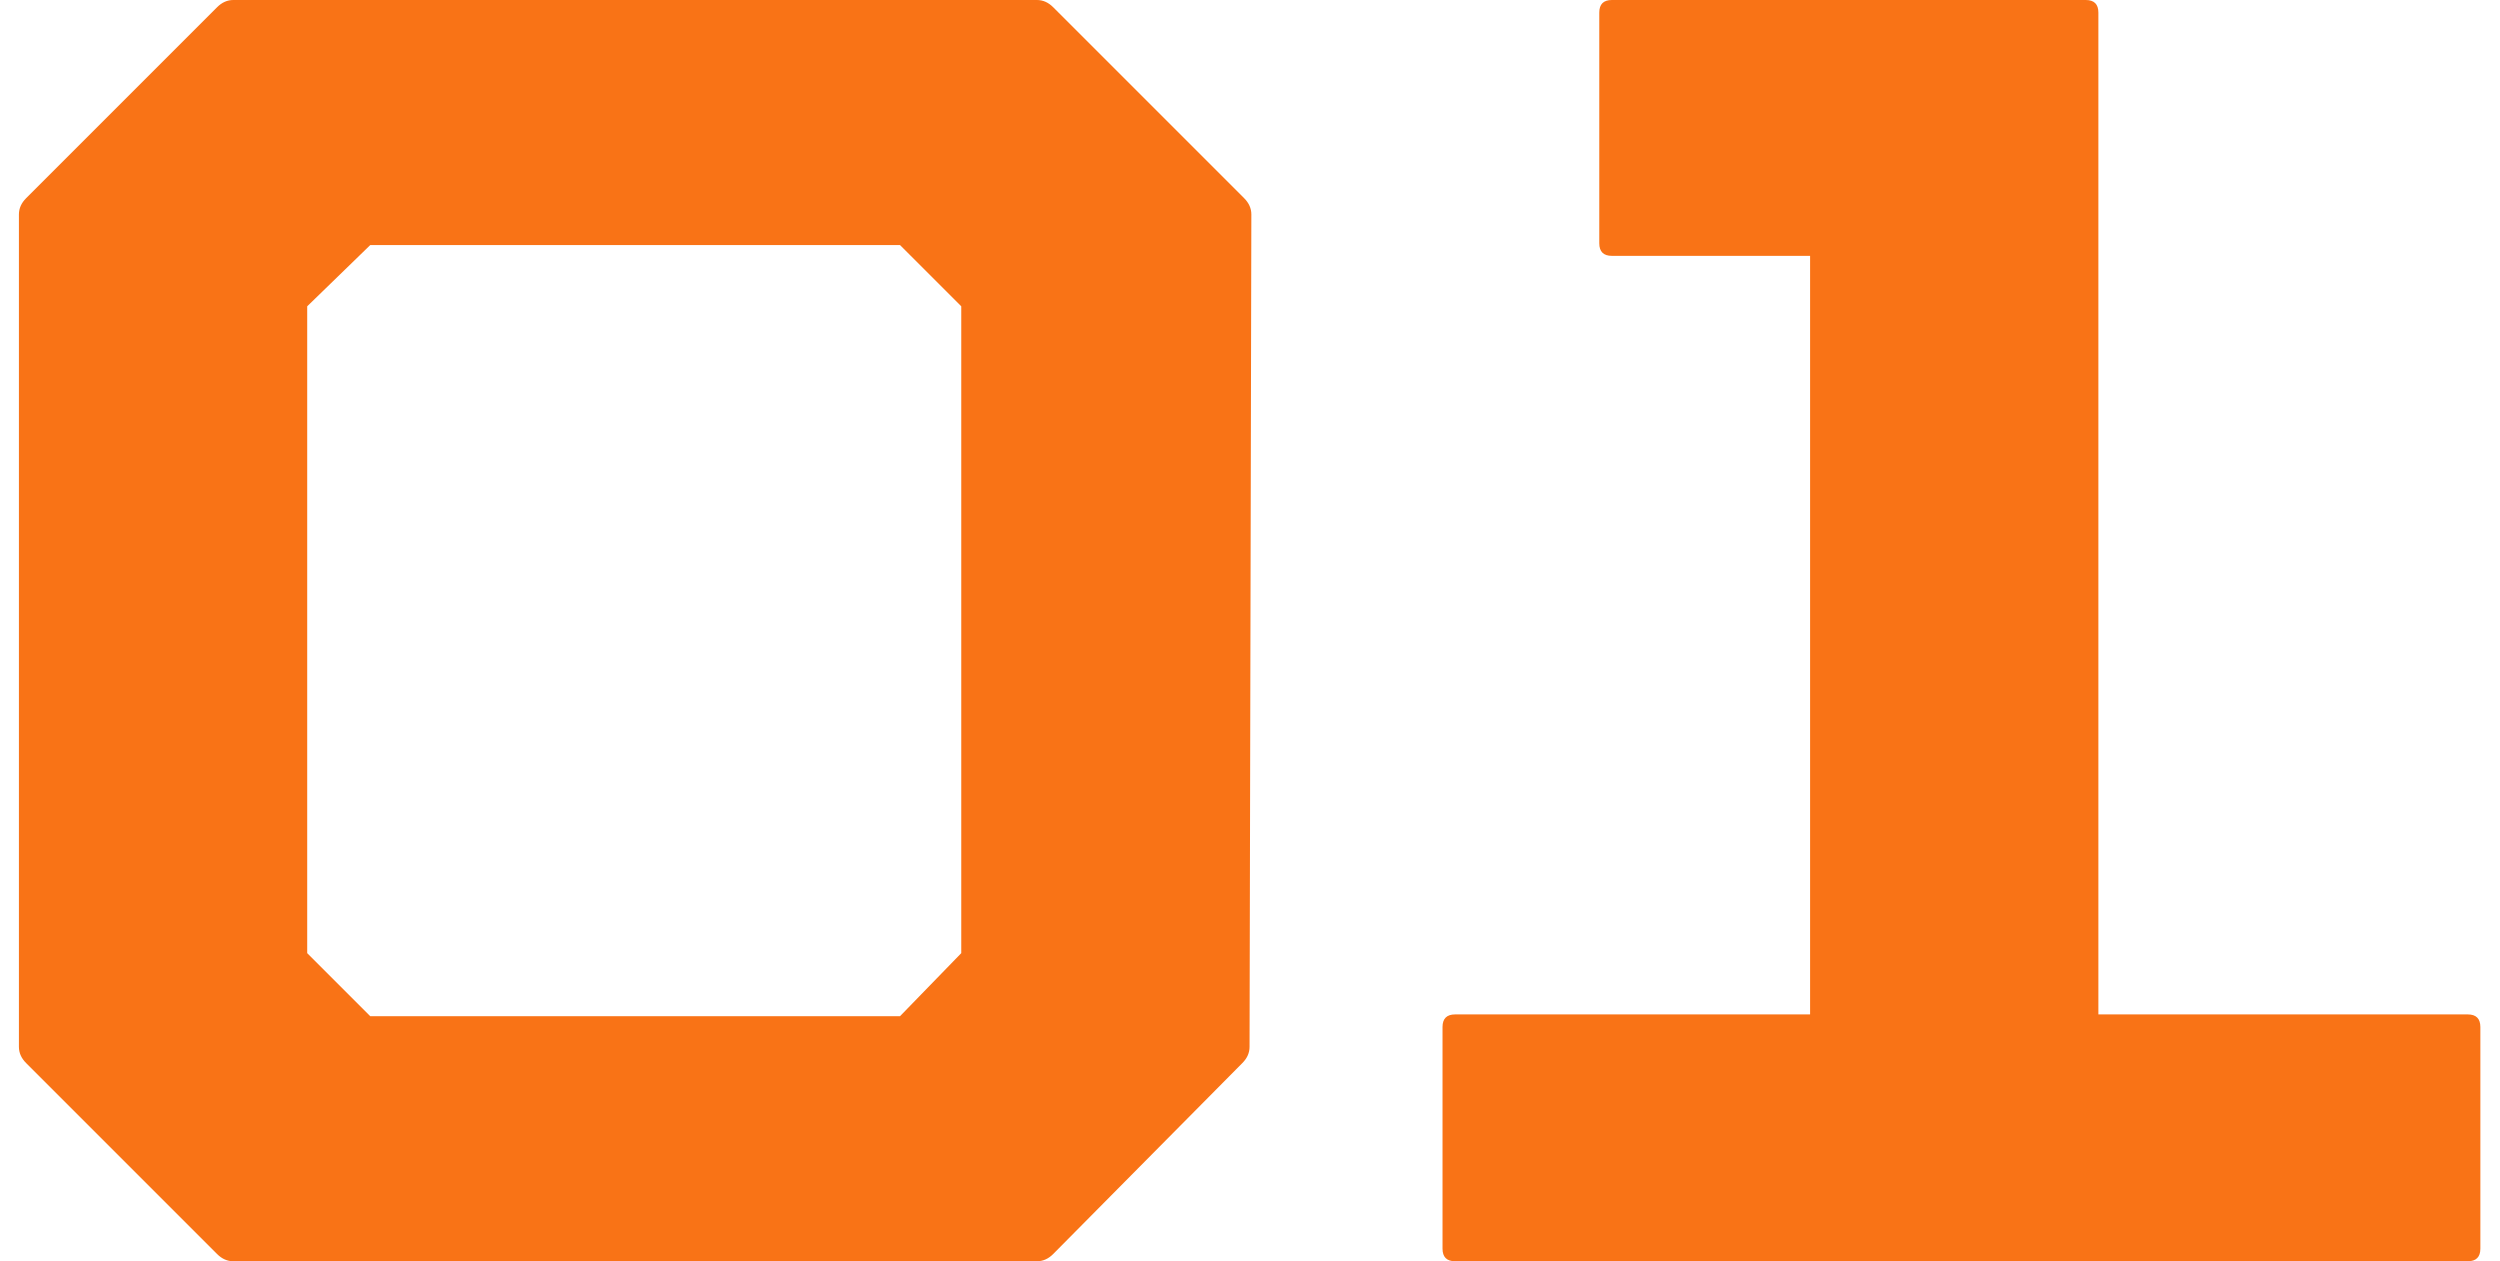 <?xml version="1.0" encoding="UTF-8"?>
<svg xmlns="http://www.w3.org/2000/svg" width="111" height="56" viewBox="0 0 111 56" fill="none">
  <path d="M10.36 56C10.093 56 9.853 55.893 9.64 55.68L1.16 47.2C0.947 46.987 0.84 46.747 0.84 46.48V9.52C0.84 9.253 0.947 9.013 1.16 8.8L9.64 0.32C9.853 0.107 10.093 -3.8147e-06 10.36 -3.8147e-06H46.04C46.307 -3.8147e-06 46.547 0.107 46.76 0.32L55.24 8.8C55.453 9.013 55.56 9.253 55.56 9.52L55.48 46.48C55.48 46.747 55.373 46.987 55.16 47.2L46.76 55.68C46.547 55.893 46.307 56 46.04 56H10.36ZM39.96 45.12L42.68 42.32V13.6L39.96 10.88H16.44L13.64 13.6V42.32L16.44 45.12H39.96ZM64.608 56C64.235 56 64.048 55.813 64.048 55.44V45.6C64.048 45.227 64.235 45.04 64.608 45.04H80.368V11.36H71.568C71.195 11.36 71.008 11.173 71.008 10.8V0.56C71.008 0.187 71.195 -3.8147e-06 71.568 -3.8147e-06H92.608C92.981 -3.8147e-06 93.168 0.187 93.168 0.56V45.04H109.568C109.941 45.04 110.128 45.227 110.128 45.6V55.44C110.128 55.813 109.941 56 109.568 56H64.608Z" fill="#F97316"></path>
</svg>
